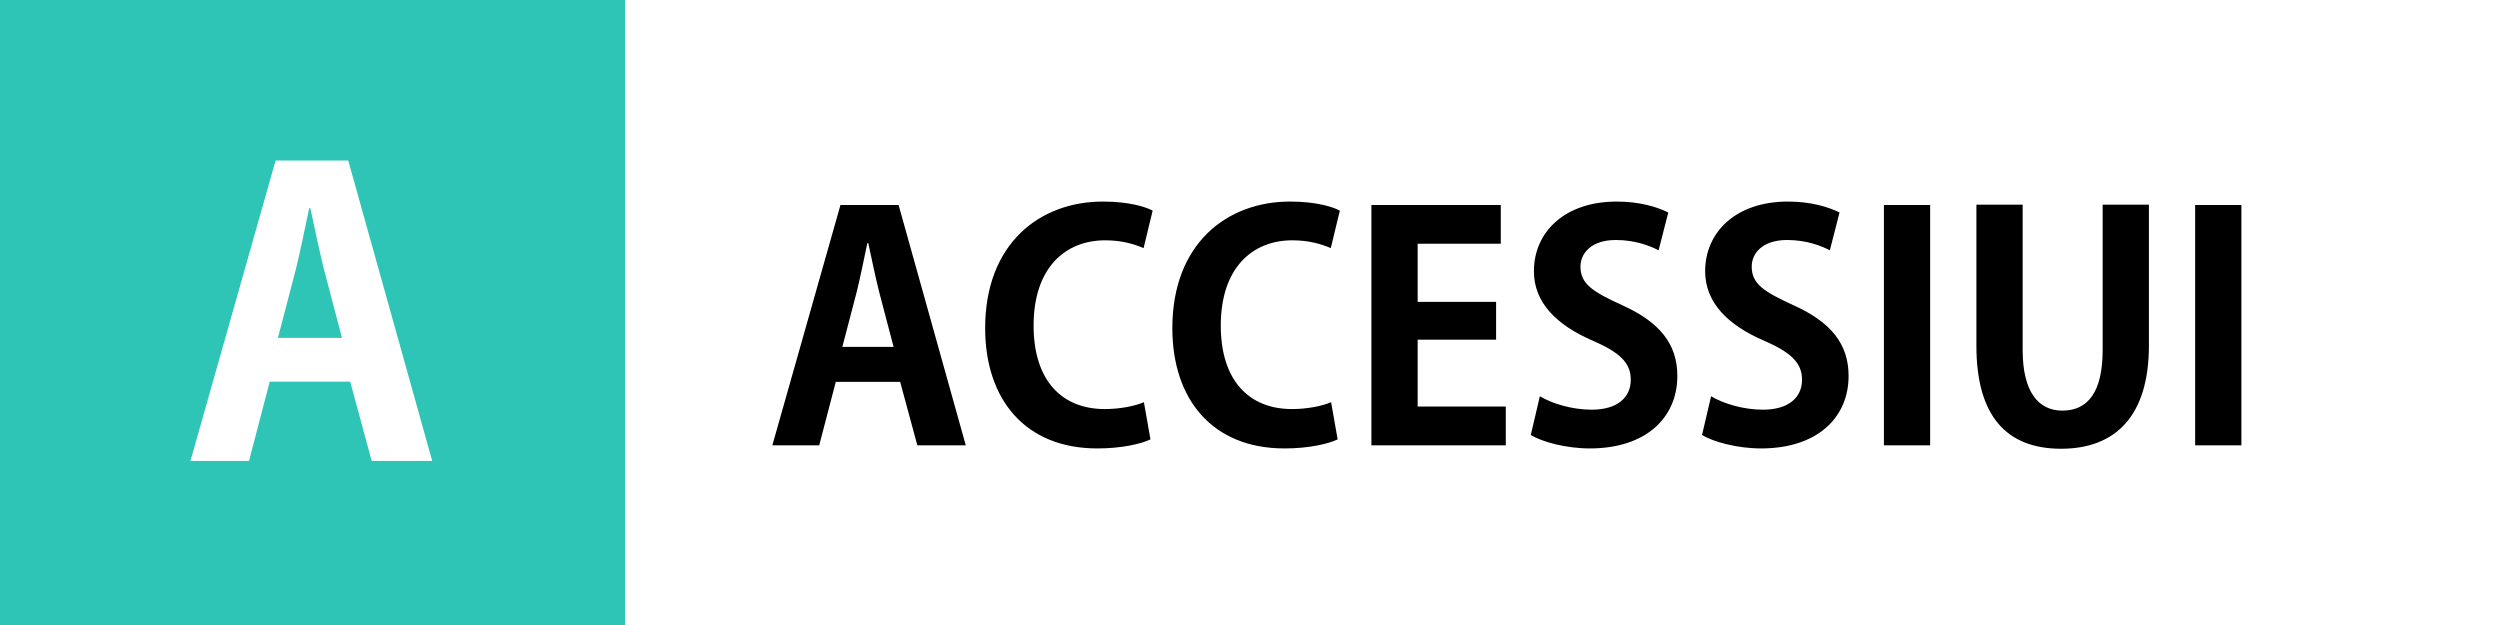 <?xml version="1.0" encoding="UTF-8"?>
<svg width="320px" height="80px" viewBox="0 0 320 80" version="1.1" xmlns="http://www.w3.org/2000/svg" xmlns:xlink="http://www.w3.org/1999/xlink">
    <!-- Generator: Sketch 51.1 (57501) - http://www.bohemiancoding.com/sketch -->
    <title>accessiui-1</title>
    <desc>Created with Sketch.</desc>
    <defs></defs>
    <g id="accessiui" stroke="none" stroke-width="1" fill="none" fill-rule="evenodd">
        <g id="accessiui-1">
            <rect id="Rectangle" fill="#FFFFFF" fill-rule="nonzero" x="0" y="0" width="320" height="80"></rect>
            <g id="accessiui-s-1">
                <rect id="Rectangle" fill="#2EC4B6" fill-rule="nonzero" x="0" y="0" width="80" height="80"></rect>
                <path d="M35.275,20.55 L44.575,20.55 L55.325,59 L47.575,59 L44.825,48.85 L34.525,48.85 L31.875,59 L24.375,59 L35.275,20.55 Z M37.875,34.45 L35.575,43.25 L43.775,43.25 L41.475,34.5 C40.875,32.1 40.225,29 39.725,26.65 L39.575,26.65 C39.075,29.05 38.425,32.2 37.875,34.45 Z" id="A" fill="#FFFFFF" fill-rule="evenodd"></path>
            </g>
            <path d="M107.58,26.24 L115.02,26.24 L123.62,57 L117.42,57 L115.22,48.88 L106.98,48.88 L104.86,57 L98.86,57 L107.58,26.24 Z M109.66,37.36 L107.82,44.4 L114.38,44.4 L112.54,37.4 C112.06,35.48 111.54,33 111.14,31.12 L111.02,31.12 C110.62,33.04 110.1,35.56 109.66,37.36 Z M147.54,26.96 L146.38,31.76 C145.18,31.24 143.58,30.76 141.46,30.76 C136.38,30.76 132.3,34.24 132.3,41.68 C132.3,48.64 135.86,52.36 141.42,52.36 C143.26,52.36 145.22,52 146.42,51.48 L147.26,56.24 C146.1,56.8 143.62,57.4 140.46,57.4 C131.22,57.4 126.1,51.12 126.1,42 C126.1,31.24 133.02,25.8 141.18,25.8 C144.5,25.8 146.66,26.48 147.54,26.96 Z M171.5,26.96 L170.34,31.76 C169.14,31.24 167.54,30.76 165.42,30.76 C160.34,30.76 156.26,34.24 156.26,41.68 C156.26,48.64 159.82,52.36 165.38,52.36 C167.22,52.36 169.18,52 170.38,51.48 L171.22,56.24 C170.06,56.8 167.58,57.4 164.42,57.4 C155.18,57.4 150.06,51.12 150.06,42 C150.06,31.24 156.98,25.8 165.14,25.8 C168.46,25.8 170.62,26.48 171.5,26.96 Z M181.46,52.04 L192.74,52.04 L192.74,57 L175.54,57 L175.54,26.24 L192.1,26.24 L192.1,31.2 L181.46,31.2 L181.46,38.64 L191.5,38.64 L191.5,43.48 L181.46,43.48 L181.46,52.04 Z M195.94,55.68 L197.1,50.72 C198.7,51.68 201.26,52.44 203.74,52.44 C207.02,52.44 208.74,50.88 208.74,48.6 C208.74,46.4 207.26,45.08 203.86,43.6 C199.22,41.6 196.34,38.72 196.34,34.72 C196.34,29.68 200.3,25.8 206.94,25.8 C209.86,25.8 212.1,26.48 213.54,27.2 L212.3,32.04 C211.22,31.48 209.34,30.72 206.82,30.72 C203.7,30.72 202.3,32.4 202.3,34.12 C202.3,36.32 203.82,37.32 207.58,39.04 C212.5,41.24 214.7,44.08 214.7,48.12 C214.7,53.48 210.66,57.4 203.5,57.4 C200.46,57.4 197.38,56.56 195.94,55.68 Z M217.86,55.68 L219.02,50.72 C220.62,51.68 223.18,52.44 225.66,52.44 C228.94,52.44 230.66,50.88 230.66,48.6 C230.66,46.4 229.18,45.08 225.78,43.6 C221.14,41.6 218.26,38.72 218.26,34.72 C218.26,29.68 222.22,25.8 228.86,25.8 C231.78,25.8 234.02,26.48 235.46,27.2 L234.22,32.04 C233.14,31.48 231.26,30.72 228.74,30.72 C225.62,30.72 224.22,32.4 224.22,34.12 C224.22,36.32 225.74,37.32 229.5,39.04 C234.42,41.24 236.62,44.08 236.62,48.12 C236.62,53.48 232.58,57.4 225.42,57.4 C222.38,57.4 219.3,56.56 217.86,55.68 Z M247.06,57 L241.14,57 L241.14,26.24 L247.06,26.24 L247.06,57 Z M269.14,26.2 L275.06,26.2 L275.06,44.24 C275.06,53.24 270.78,57.44 263.82,57.44 C256.9,57.44 252.98,53.32 252.98,44.28 L252.98,26.2 L258.9,26.2 L258.9,44.8 C258.9,50.2 260.94,52.56 263.98,52.56 C267.18,52.56 269.14,50.28 269.14,44.8 L269.14,26.2 Z M286.9,57 L280.98,57 L280.98,26.24 L286.9,26.24 L286.9,57 Z" id="ACCESSIUI" fill="#000000" fill-rule="evenodd"></path>
        </g>
    </g>
</svg>